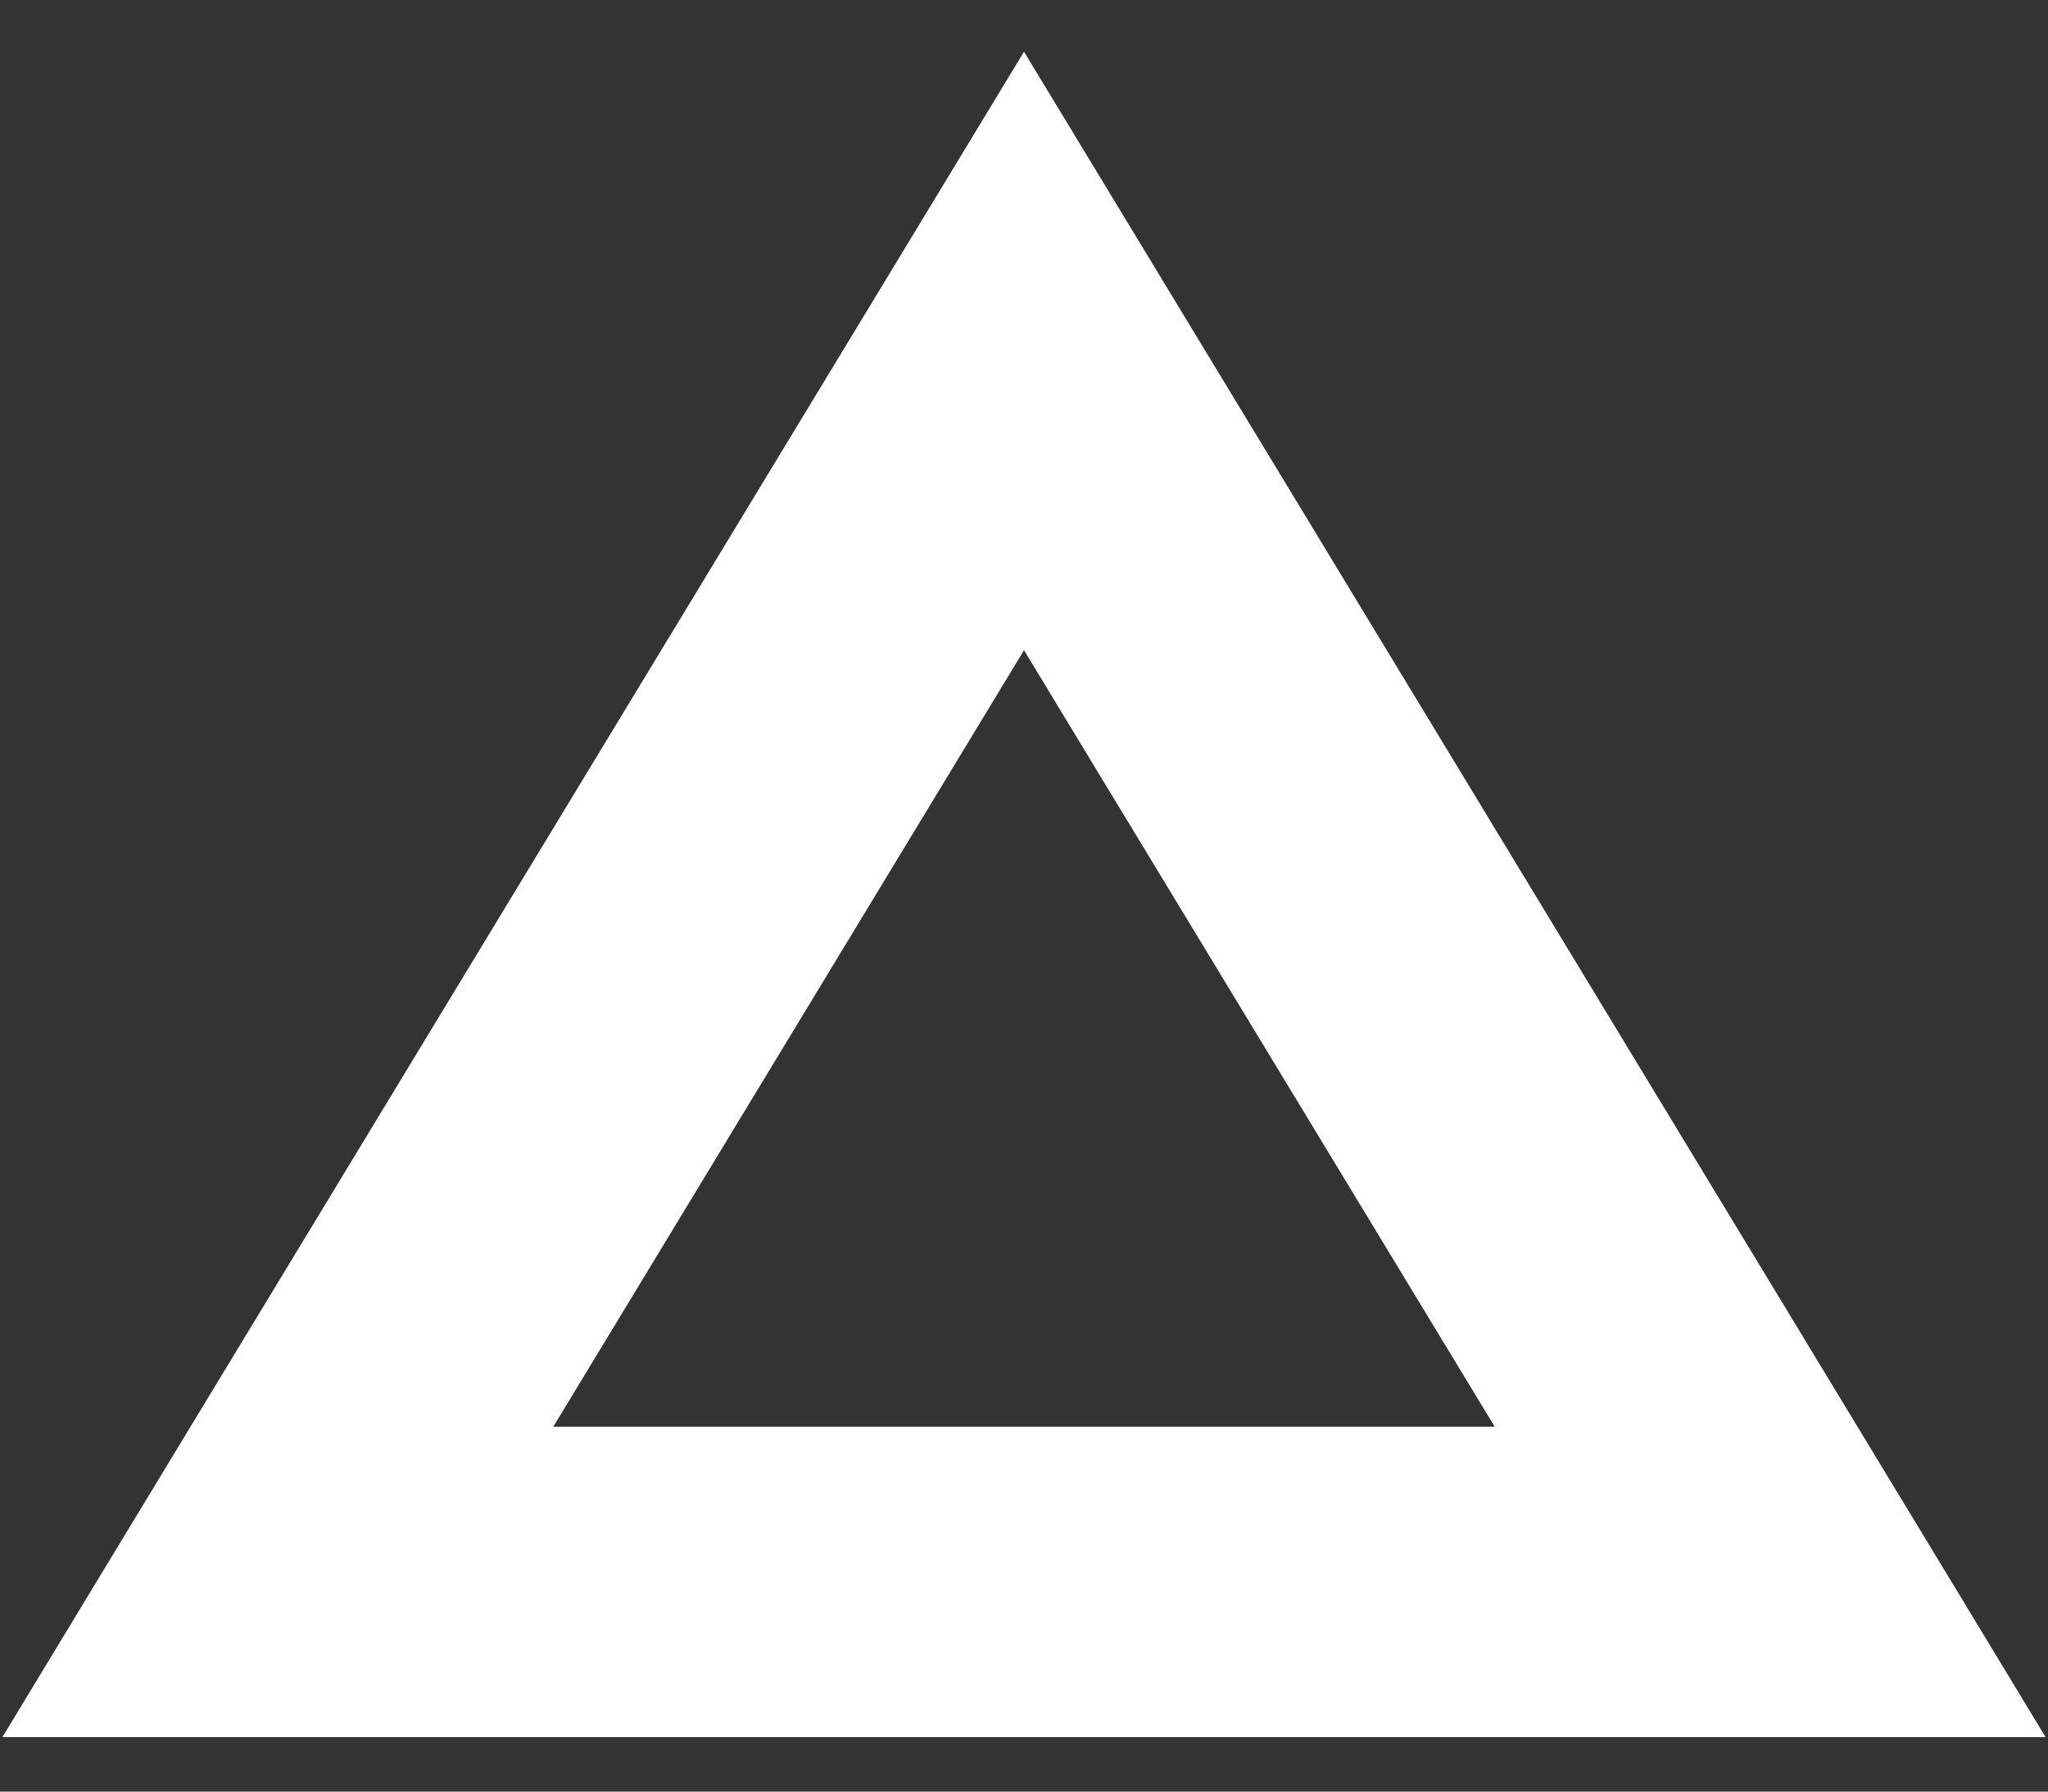<svg width="24" height="21" viewBox="0 0 24 21" fill="none" xmlns="http://www.w3.org/2000/svg">
<rect x="0" y="0" width="24" height="21" fill="#333333" stroke="none"/>
<path d="M1.525 18.962L1.014 19.806H2H22H22.986L22.475 18.962L12.475 2.462L12 1.678L11.525 2.462L1.525 18.962ZM18.502 17.278L5.498 17.278L12 6.55L18.502 17.278Z" fill="white" stroke="white" stroke-width="1.111"/>
</svg>
